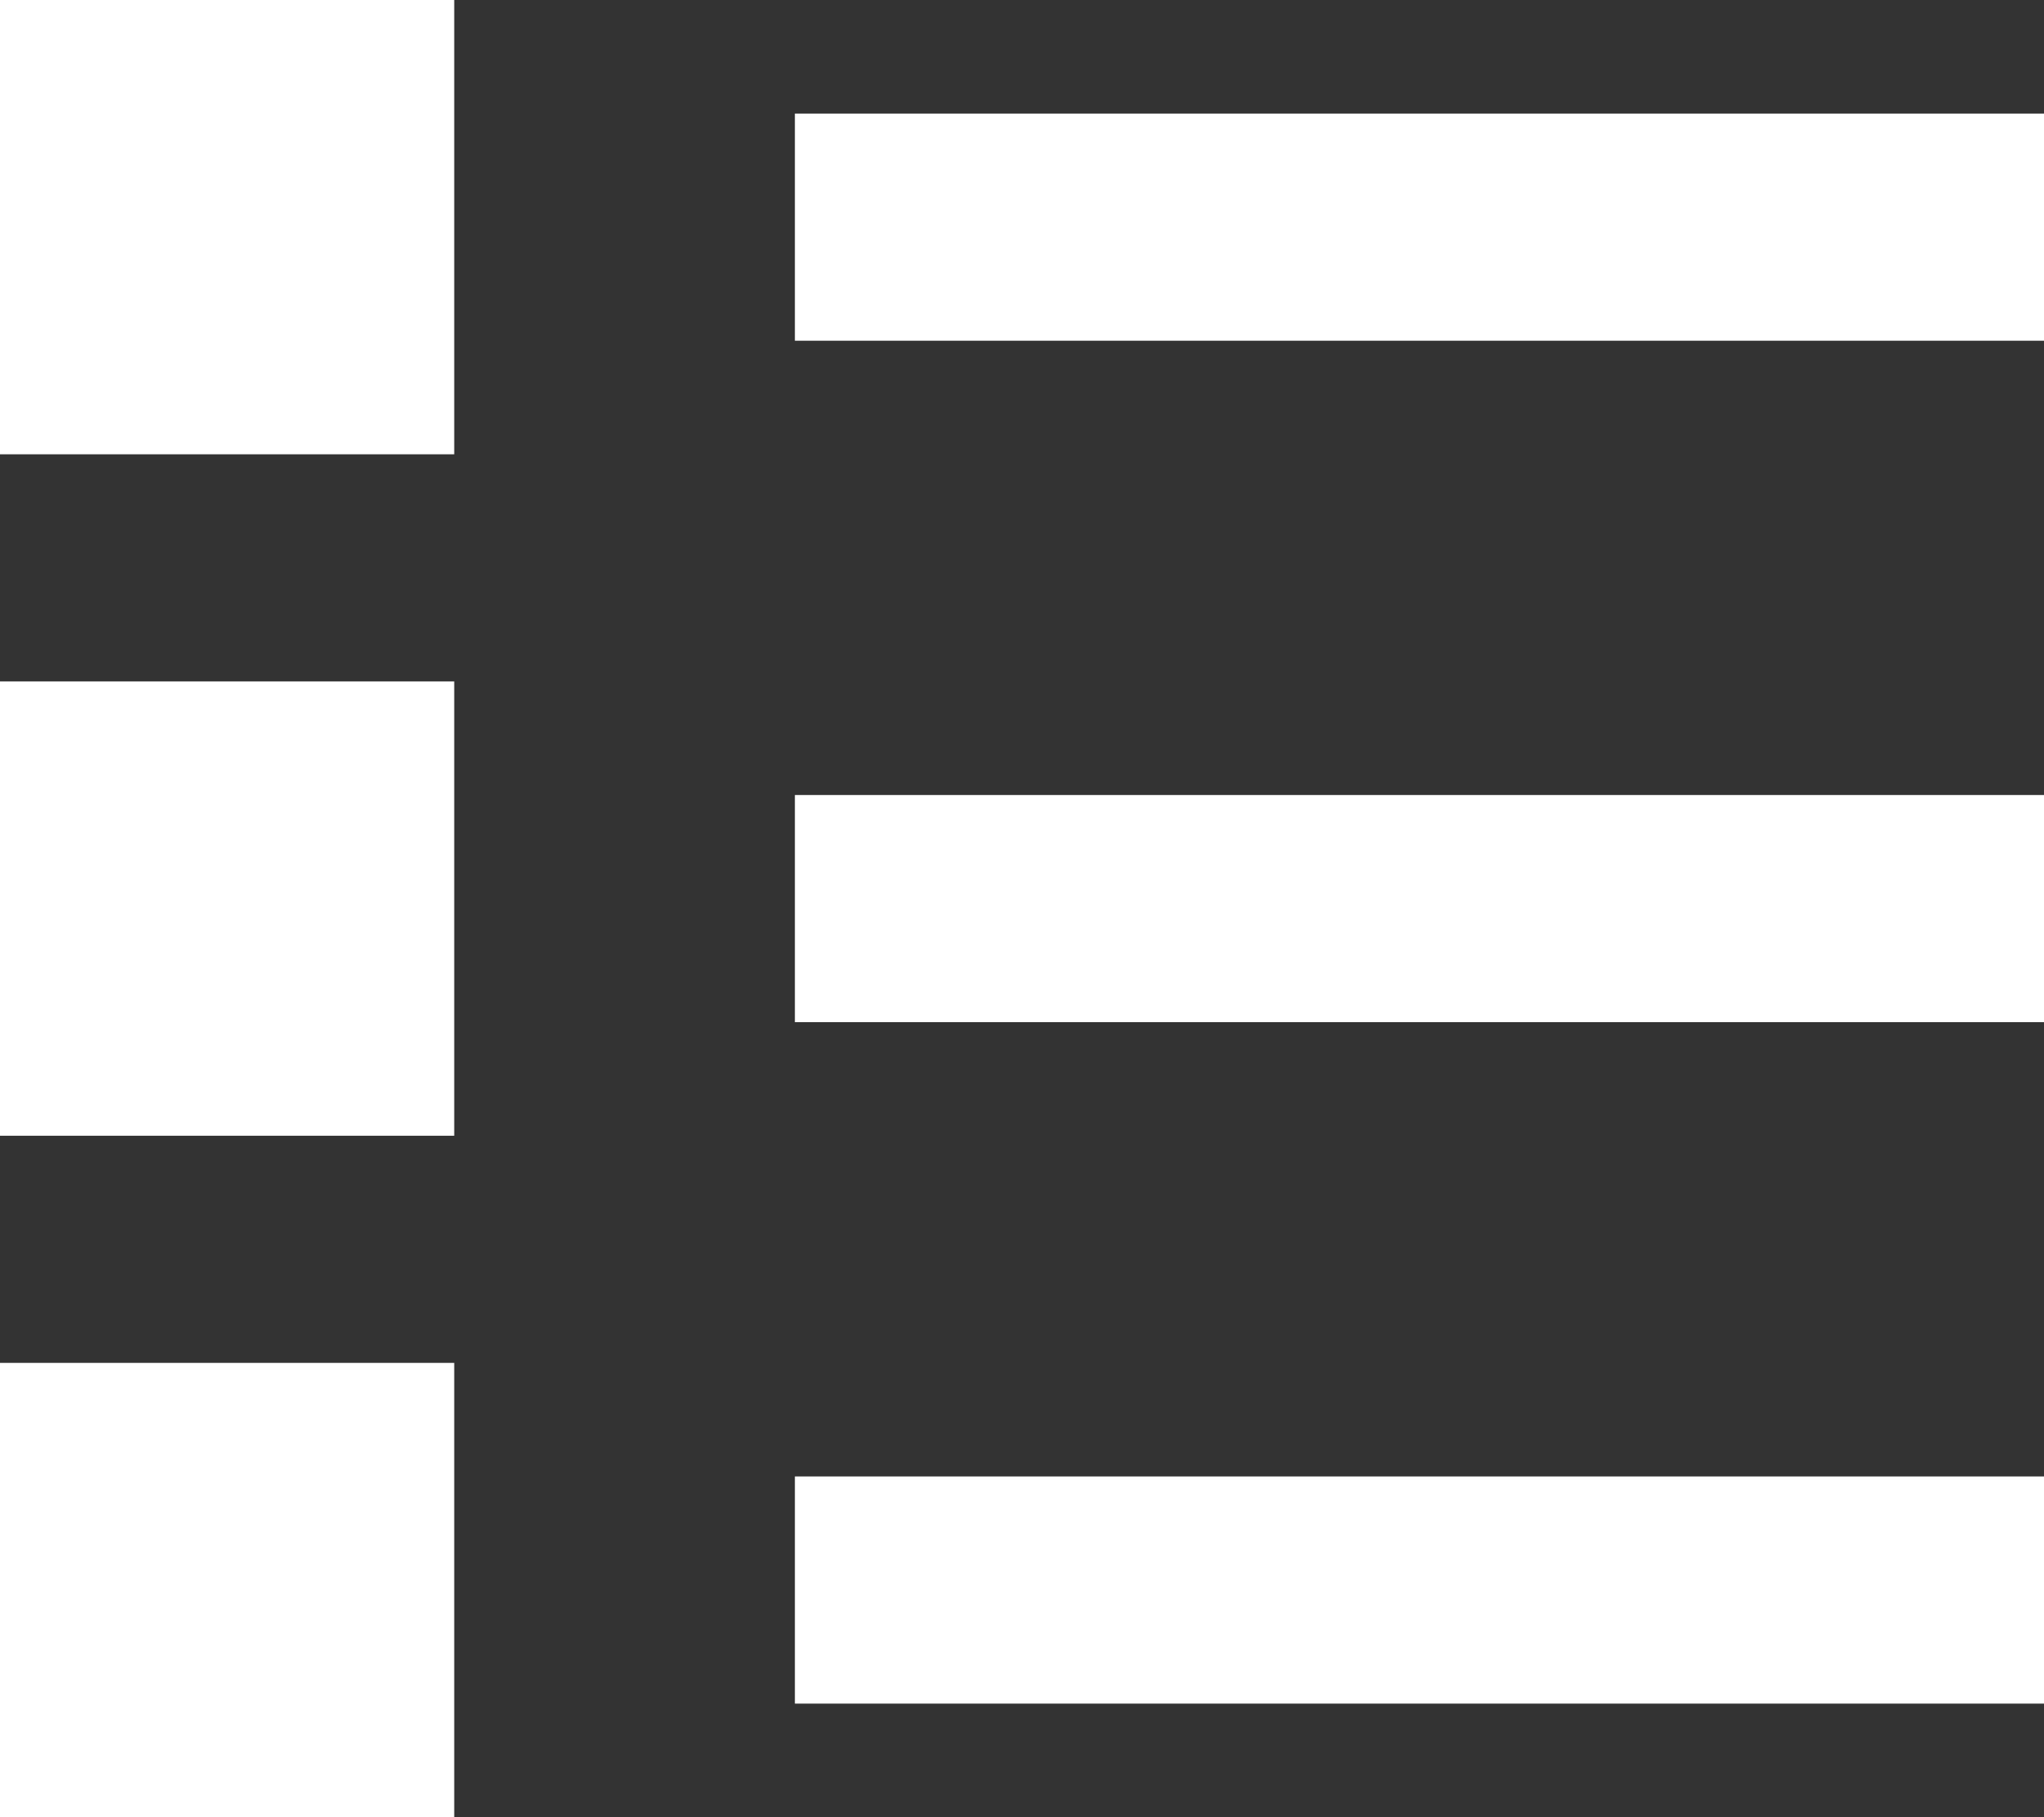 <svg width="18" height="16" viewBox="0 0 18 16" fill="none" xmlns="http://www.w3.org/2000/svg">
<rect x="0" y="0" width="18" height="16" fill="#333333" stroke="none"/>
<rect width="4" height="4" transform="matrix(-1 0 0 1 4 0)" fill="white"/>
<rect width="4" height="4" transform="matrix(-1 0 0 1 4 6)" fill="white"/>
<rect width="4" height="4" transform="matrix(-1 0 0 1 4 12)" fill="white"/>
<line x1="7" y1="2" x2="18" y2="2" stroke="white" stroke-width="2"/>
<line x1="7" y1="8" x2="18" y2="8" stroke="white" stroke-width="2"/>
<line x1="7" y1="14" x2="18" y2="14" stroke="white" stroke-width="2"/>
</svg>
